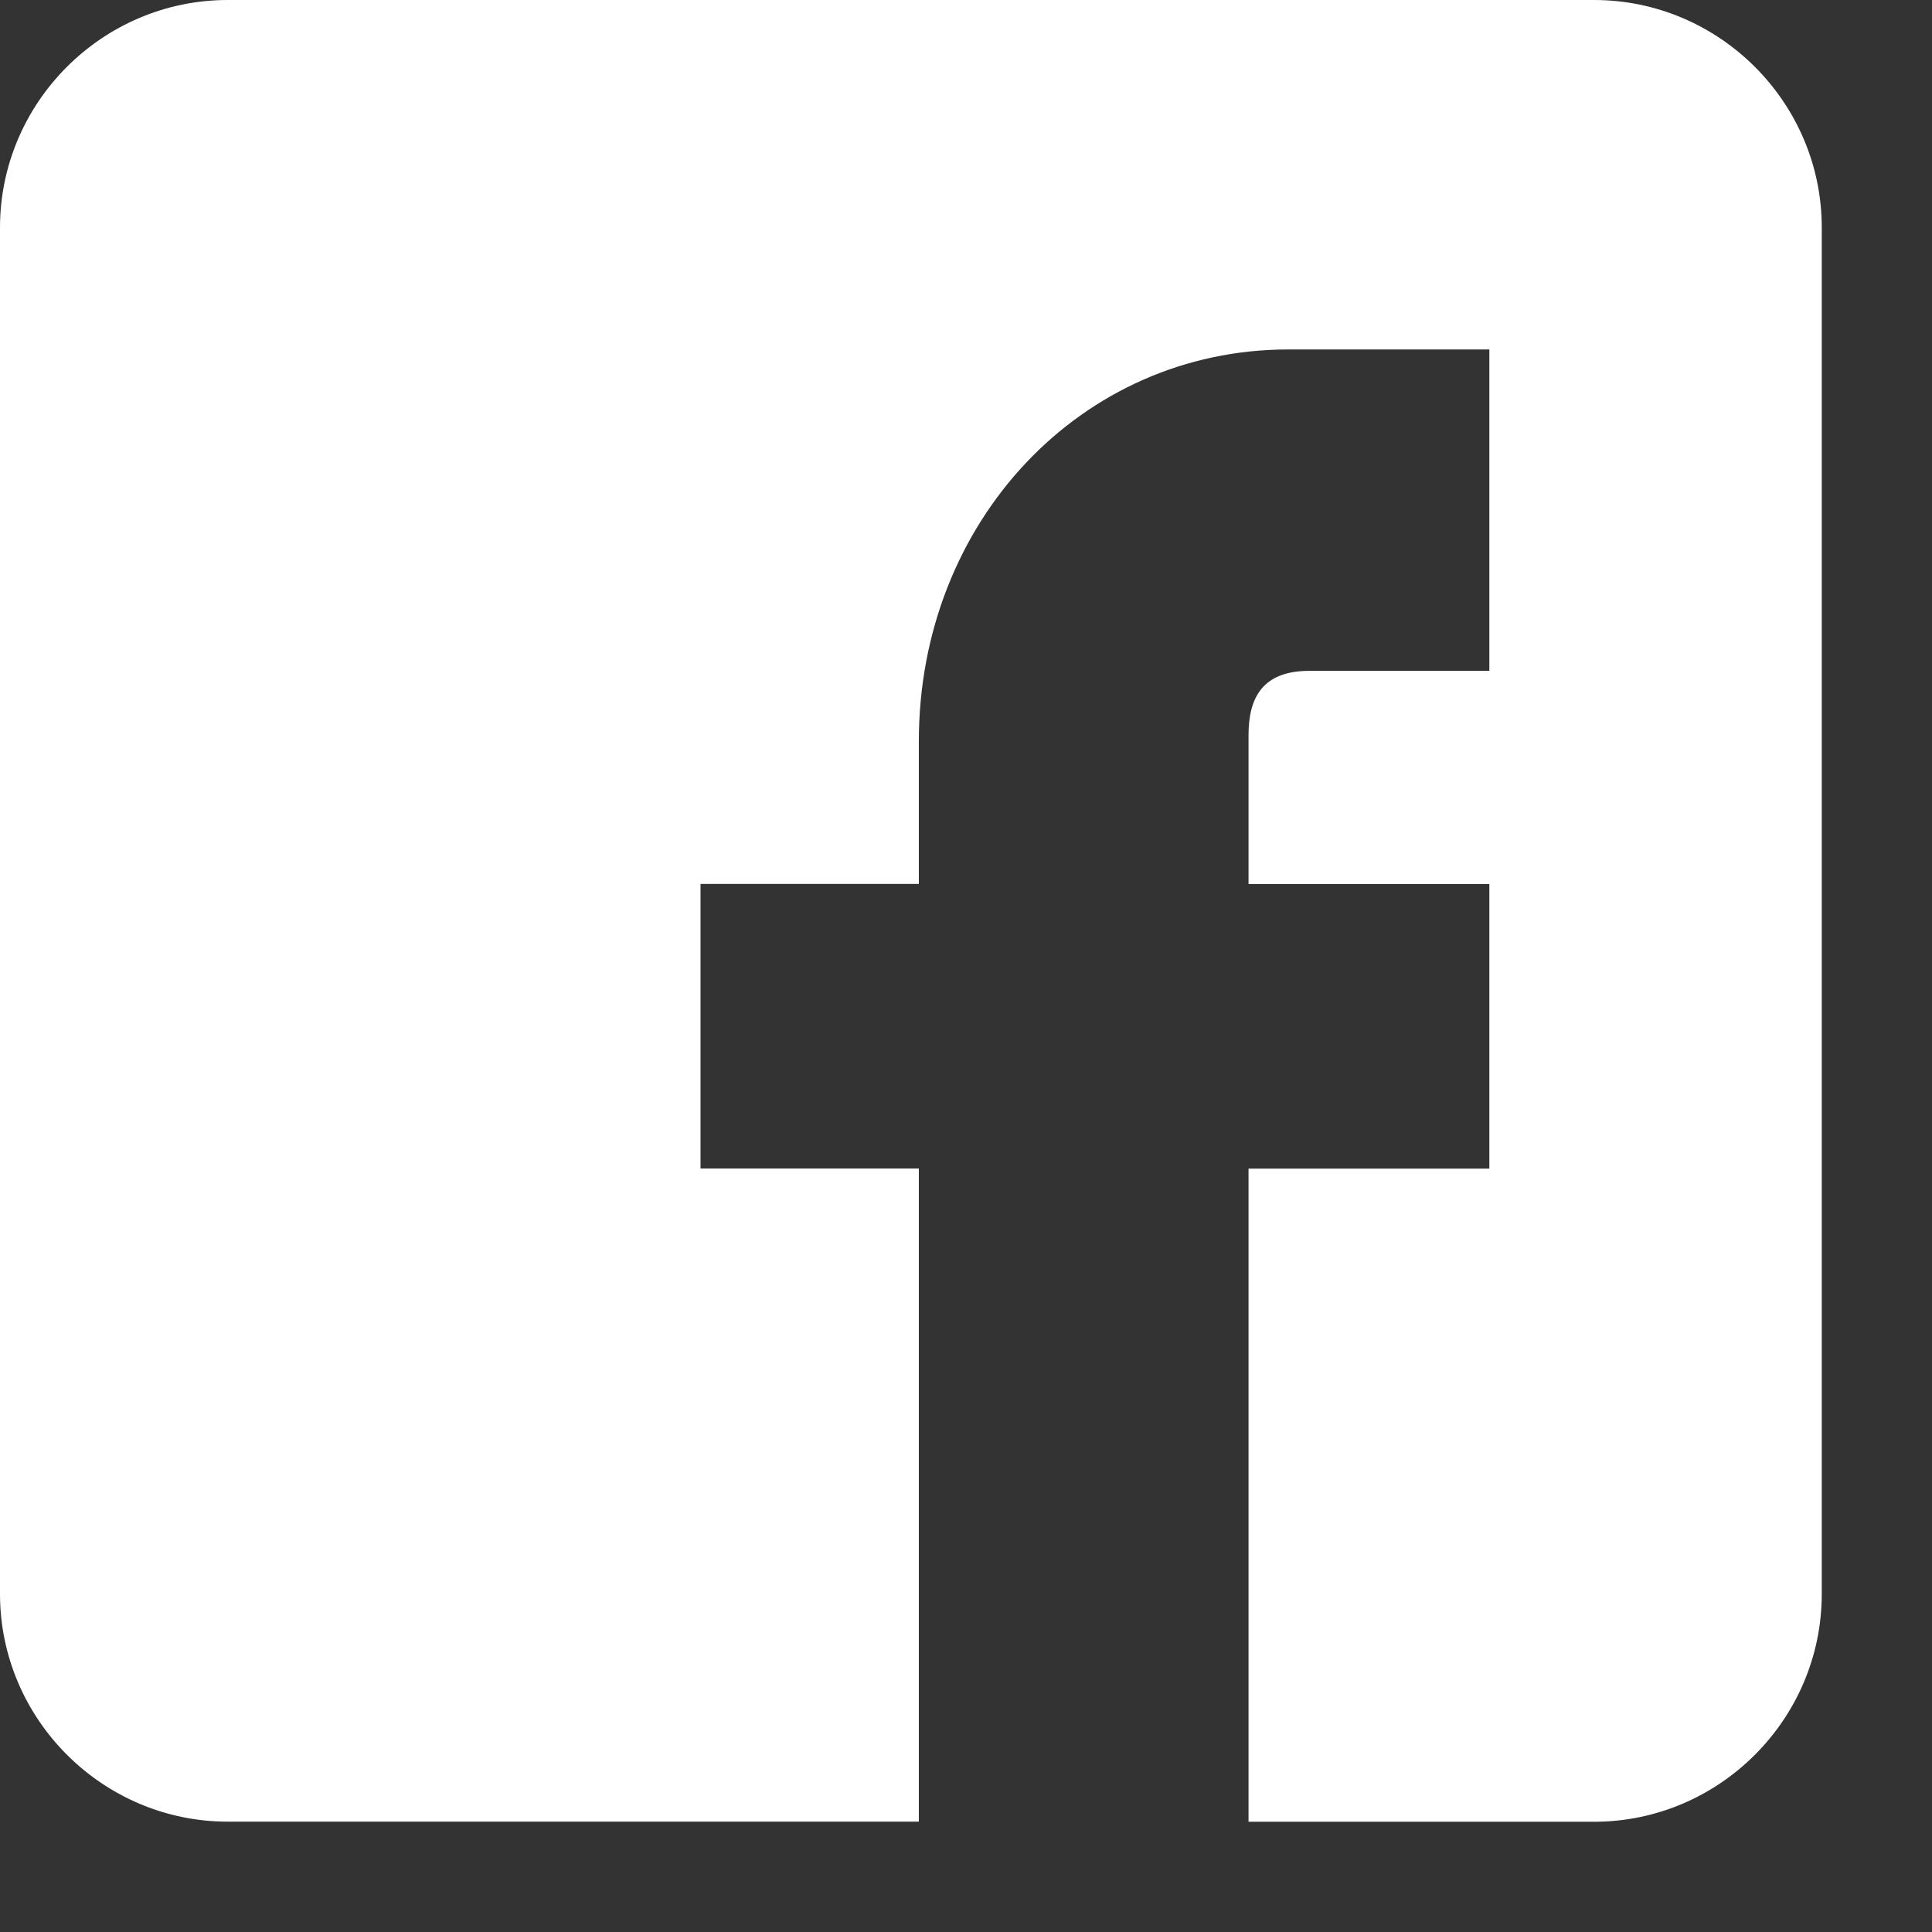 <?xml version="1.0" encoding="UTF-8"?>
<svg width="17px" height="17px" viewBox="0 0 17 17" version="1.1" xmlns="http://www.w3.org/2000/svg" xmlns:xlink="http://www.w3.org/1999/xlink">
    <rect x="0" y="0" width="17" height="17" fill="#333333" stroke="none"/>
    <!-- Generator: Sketch 48 (47235) - http://www.bohemiancoding.com/sketch -->
    <title>facebook-share</title>
    <desc>Created with Sketch.</desc>
    <defs></defs>
    <g id="Blog/Article-&lt;1440&gt;" stroke="none" stroke-width="1" fill="none" fill-rule="evenodd" transform="translate(-904, -564)">
        <path d="M918.026,564 L906.004,564 C904.902,564 904,564.901 904,566.003 L904,578.025 C904,579.127 904.902,580.029 906.004,580.029 L912.085,580.029 L912.085,574.282 L910.164,574.282 L910.164,571.778 L912.085,571.778 L912.085,570.523 C912.085,568.59 913.513,567.075 915.335,567.075 L917.105,567.075 L917.105,569.903 L915.521,569.903 C915.107,569.903 914.986,570.141 914.986,570.47 L914.986,571.779 L917.105,571.779 L917.105,574.283 L914.986,574.283 L914.986,580.03 L918.026,580.03 C919.128,580.03 920.03,579.128 920.03,578.026 L920.03,566.002 C920.03,564.901 919.128,564 918.026,564 L918.026,564 Z" id="facebook-share" fill="#FFFFFF"></path>
    </g>
</svg>